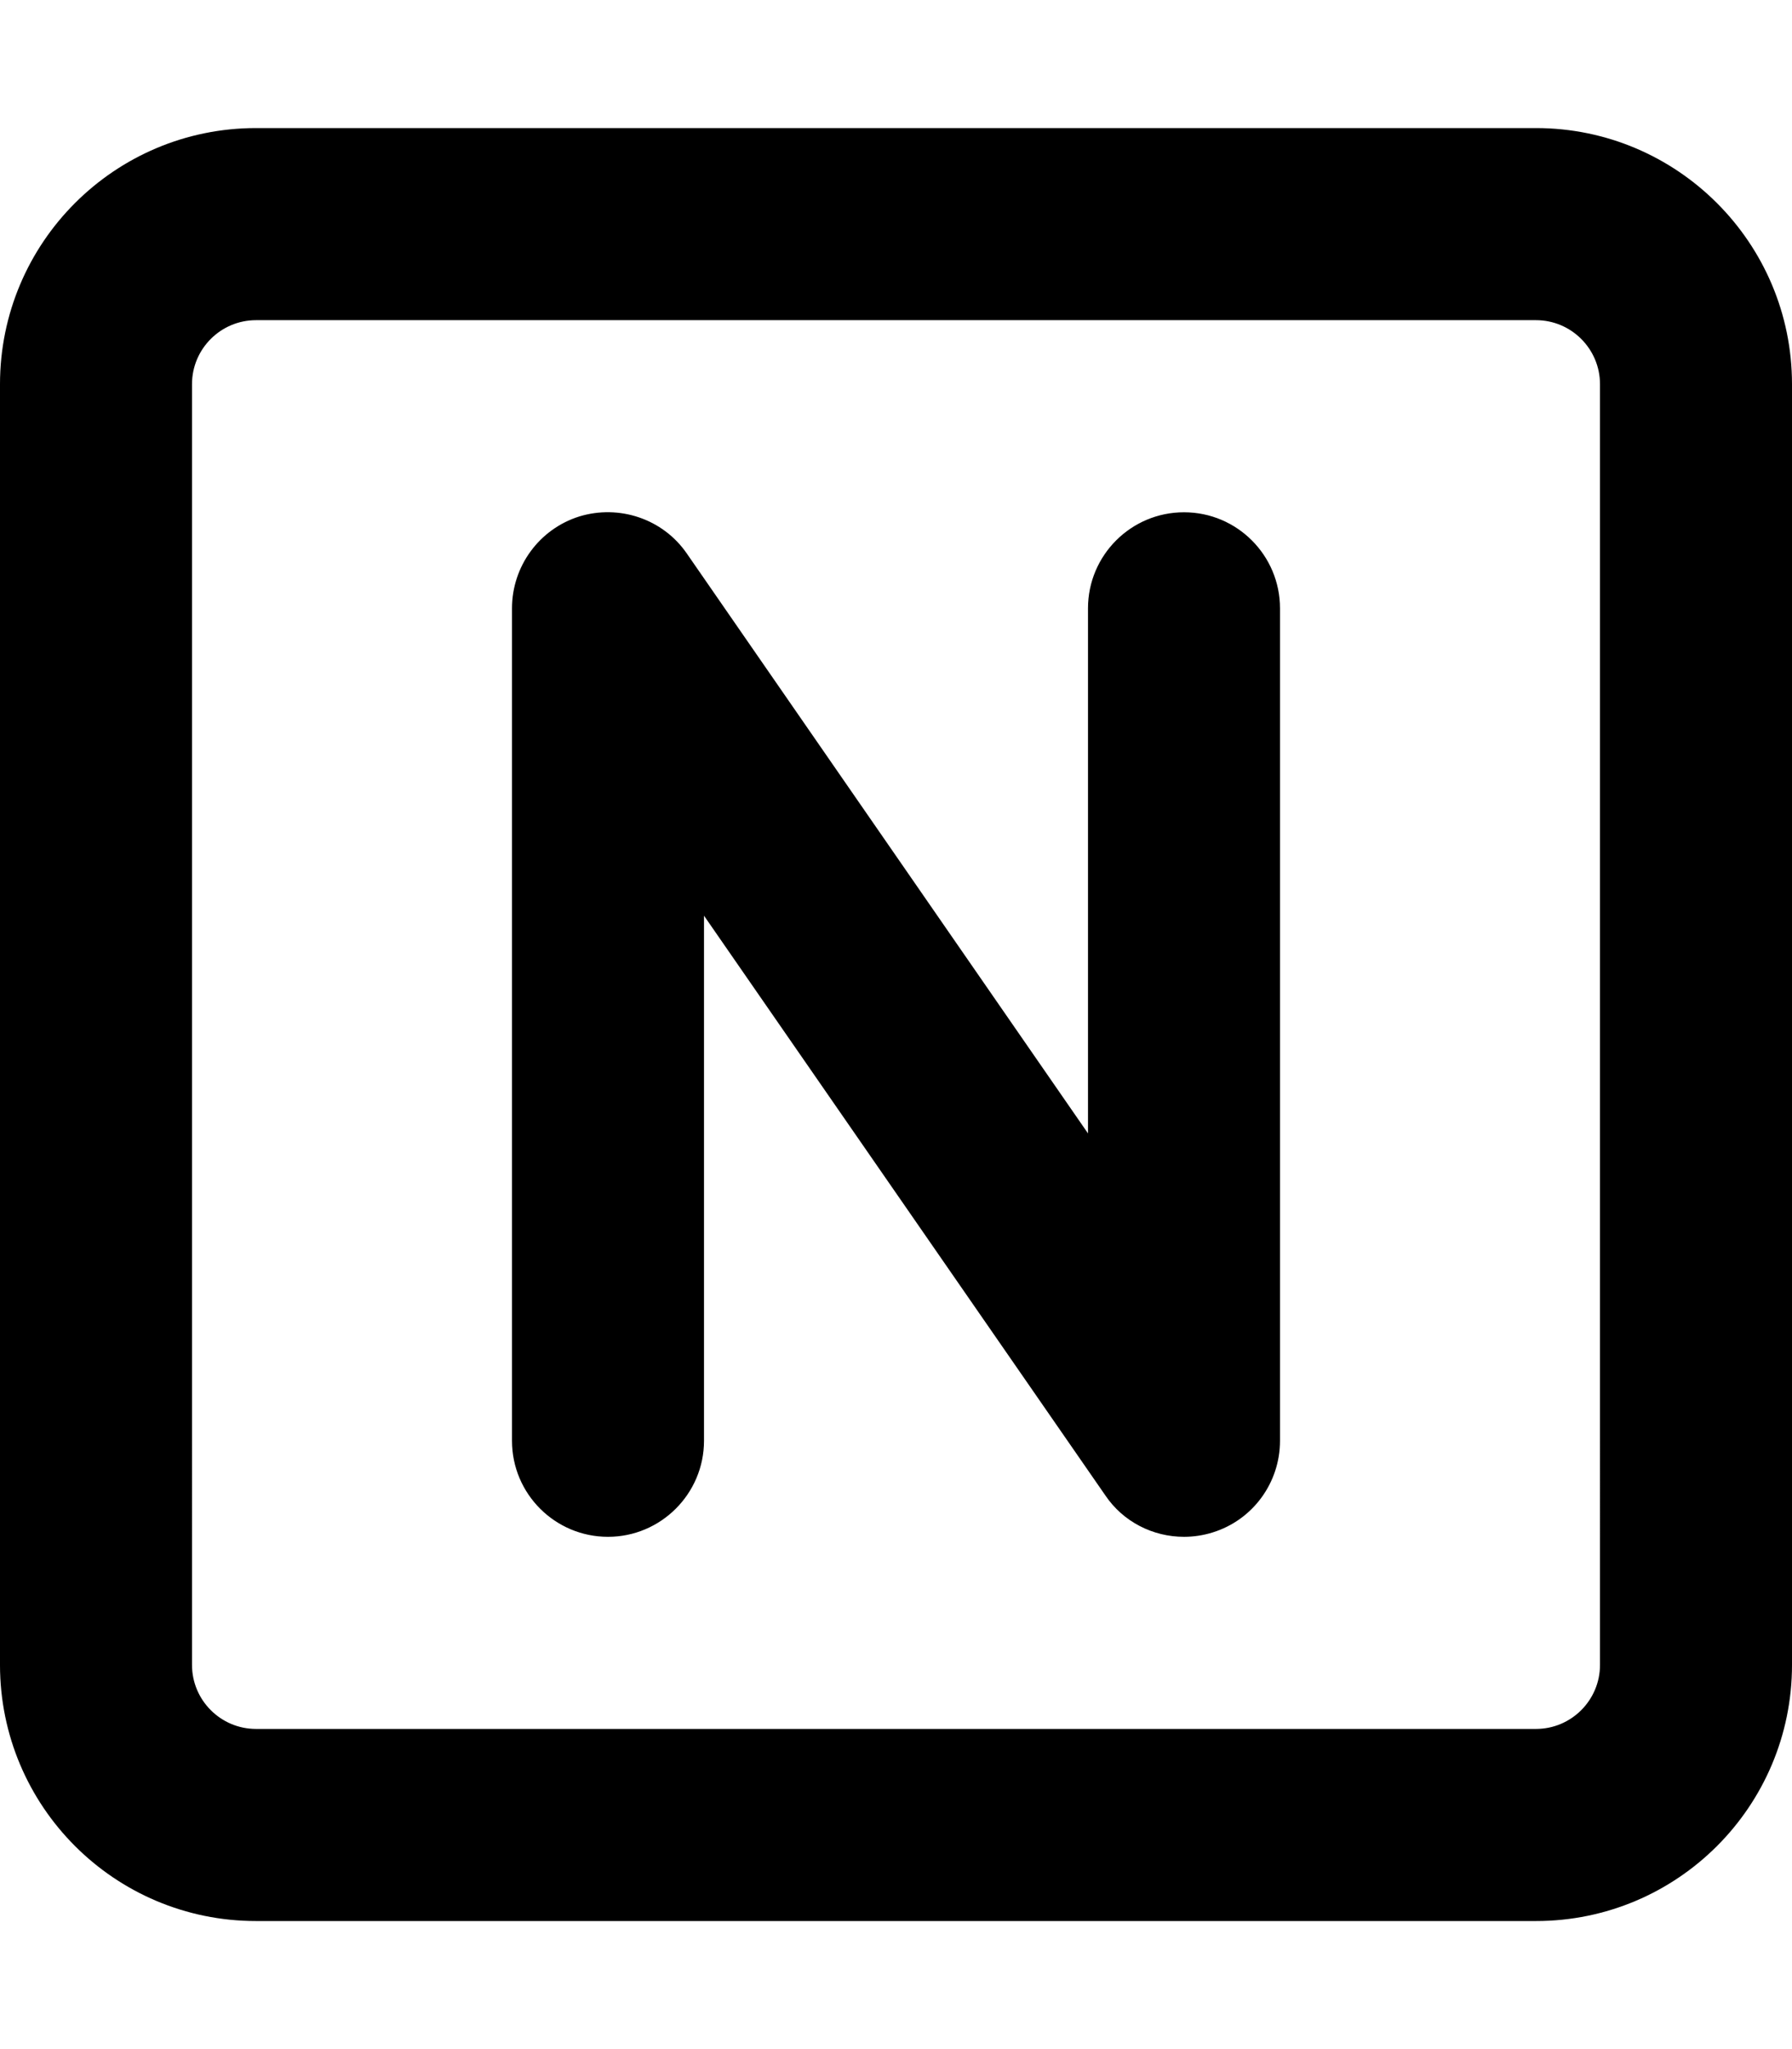 <svg xmlns="http://www.w3.org/2000/svg" viewBox="0 0 448 512"><!--! Font Awesome Pro 6.1.1 by @fontawesome - https://fontawesome.com License - https://fontawesome.com/license (Commercial License) Copyright 2022 Fonticons, Inc. --><path d="M384 32H64C28.65 32 0 60.65 0 96v320c0 35.35 28.65 64 64 64h320c35.35 0 64-28.65 64-64V96C448 60.65 419.3 32 384 32zM400 416c0 8.822-7.178 16-16 16H64c-8.822 0-16-7.178-16-16V96c0-8.822 7.178-16 16-16h320c8.822 0 16 7.178 16 16V416zM296 128c-13.25 0-24 10.75-24 24v131.2L171.7 138.3c-5.953-8.641-16.88-12.31-26.89-9.25C134.8 132.2 128 141.5 128 152v208C128 373.3 138.8 384 152 384s24-10.75 24-24V228.8l100.3 144.8C280.8 380.3 288.3 384 296 384c2.391 0 4.797-.359 7.156-1.094C313.2 379.8 320 370.5 320 360v-208C320 138.8 309.3 128 296 128z"/></svg>